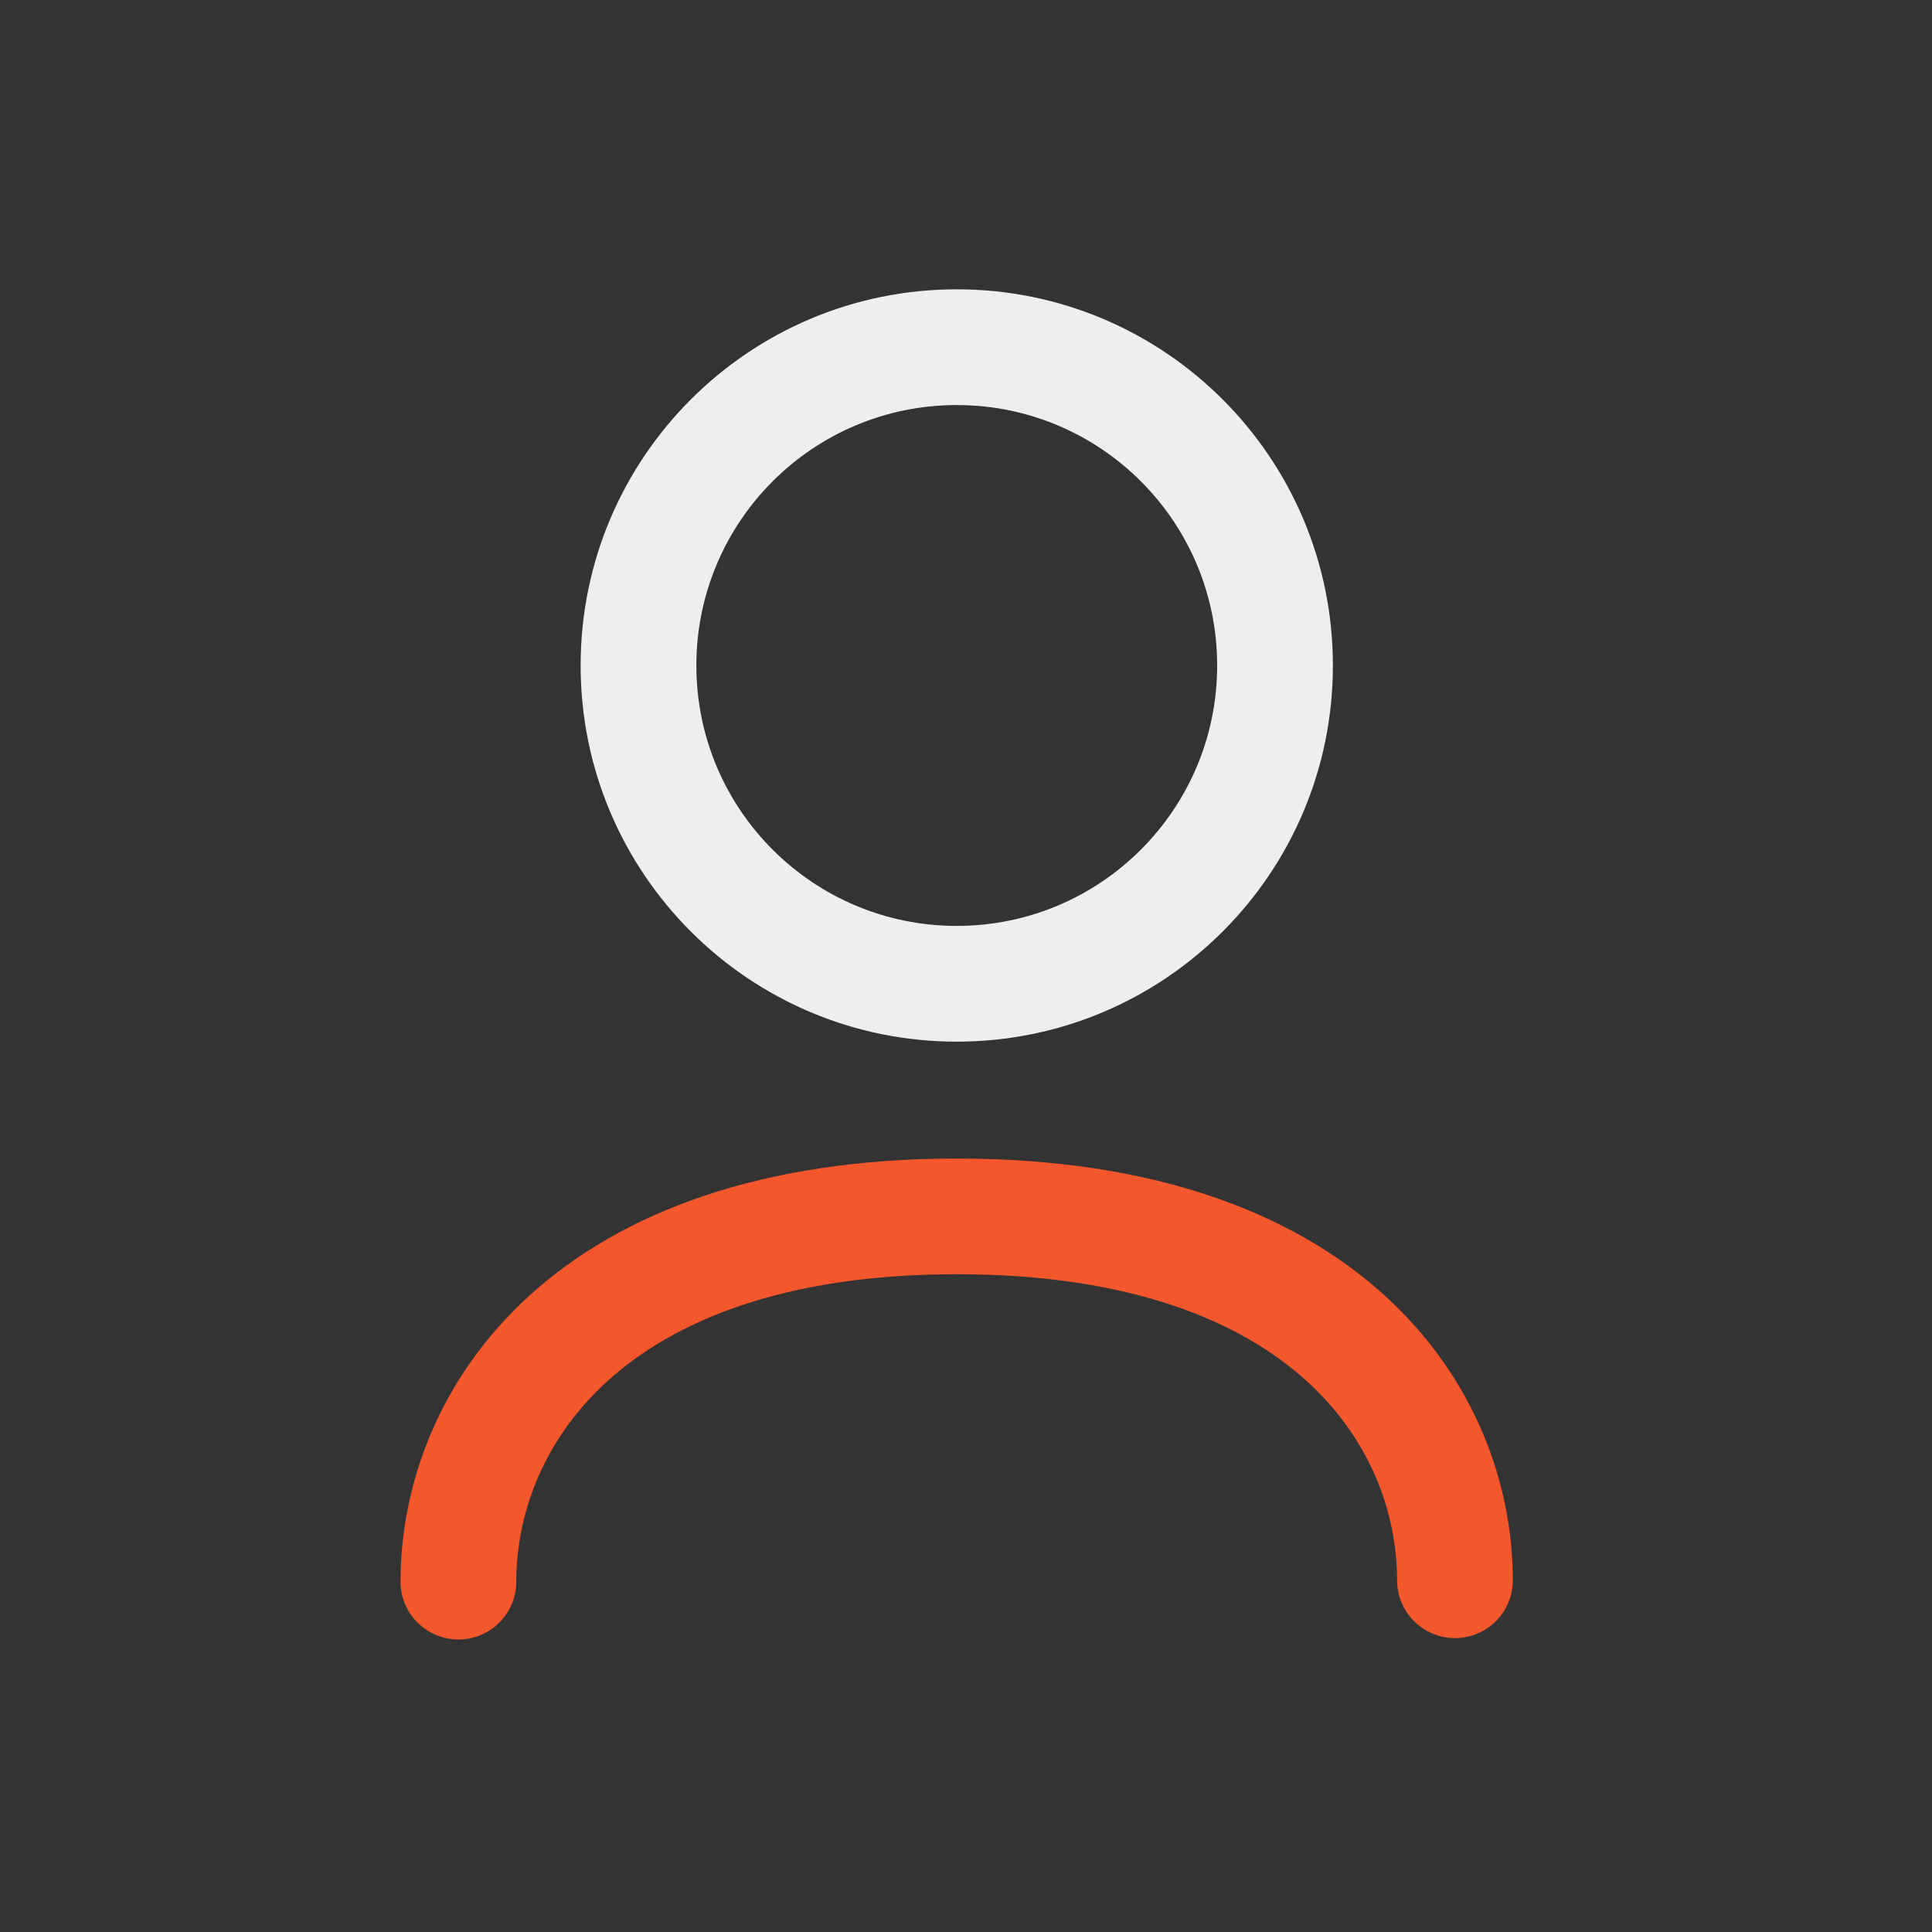<svg width="32" height="32" viewBox="0 0 32 32" fill="none" xmlns="http://www.w3.org/2000/svg">
<rect x="0" y="0" width="32" height="32" fill="#333333" stroke="none"/>
<path fill-rule="evenodd" clip-rule="evenodd" d="M10.065 22.872C8.983 23.852 8.551 25.099 8.551 26.197C8.551 26.726 8.122 27.155 7.593 27.155C7.063 27.155 6.634 26.726 6.634 26.197C6.634 24.6 7.265 22.822 8.778 21.451C10.294 20.078 12.608 19.189 15.846 19.189C19.082 19.189 21.396 20.071 22.912 21.437C24.426 22.803 25.057 24.576 25.057 26.173C25.057 26.703 24.628 27.132 24.099 27.132C23.57 27.132 23.14 26.703 23.14 26.173C23.14 25.075 22.708 23.835 21.628 22.861C20.549 21.889 18.737 21.105 15.846 21.105C12.957 21.105 11.144 21.894 10.065 22.872Z" fill="#F5572D"/>
<path fill-rule="evenodd" clip-rule="evenodd" d="M15.846 6.709C13.465 6.709 11.534 8.64 11.534 11.023C11.534 13.405 13.465 15.336 15.846 15.336C18.229 15.336 20.16 13.405 20.16 11.023C20.16 8.64 18.229 6.709 15.846 6.709ZM9.617 11.023C9.617 7.582 12.406 4.792 15.846 4.792C19.288 4.792 22.077 7.582 22.077 11.023C22.077 14.464 19.288 17.253 15.846 17.253C12.406 17.253 9.617 14.464 9.617 11.023Z" fill="#EEEEEE"/>
</svg>
